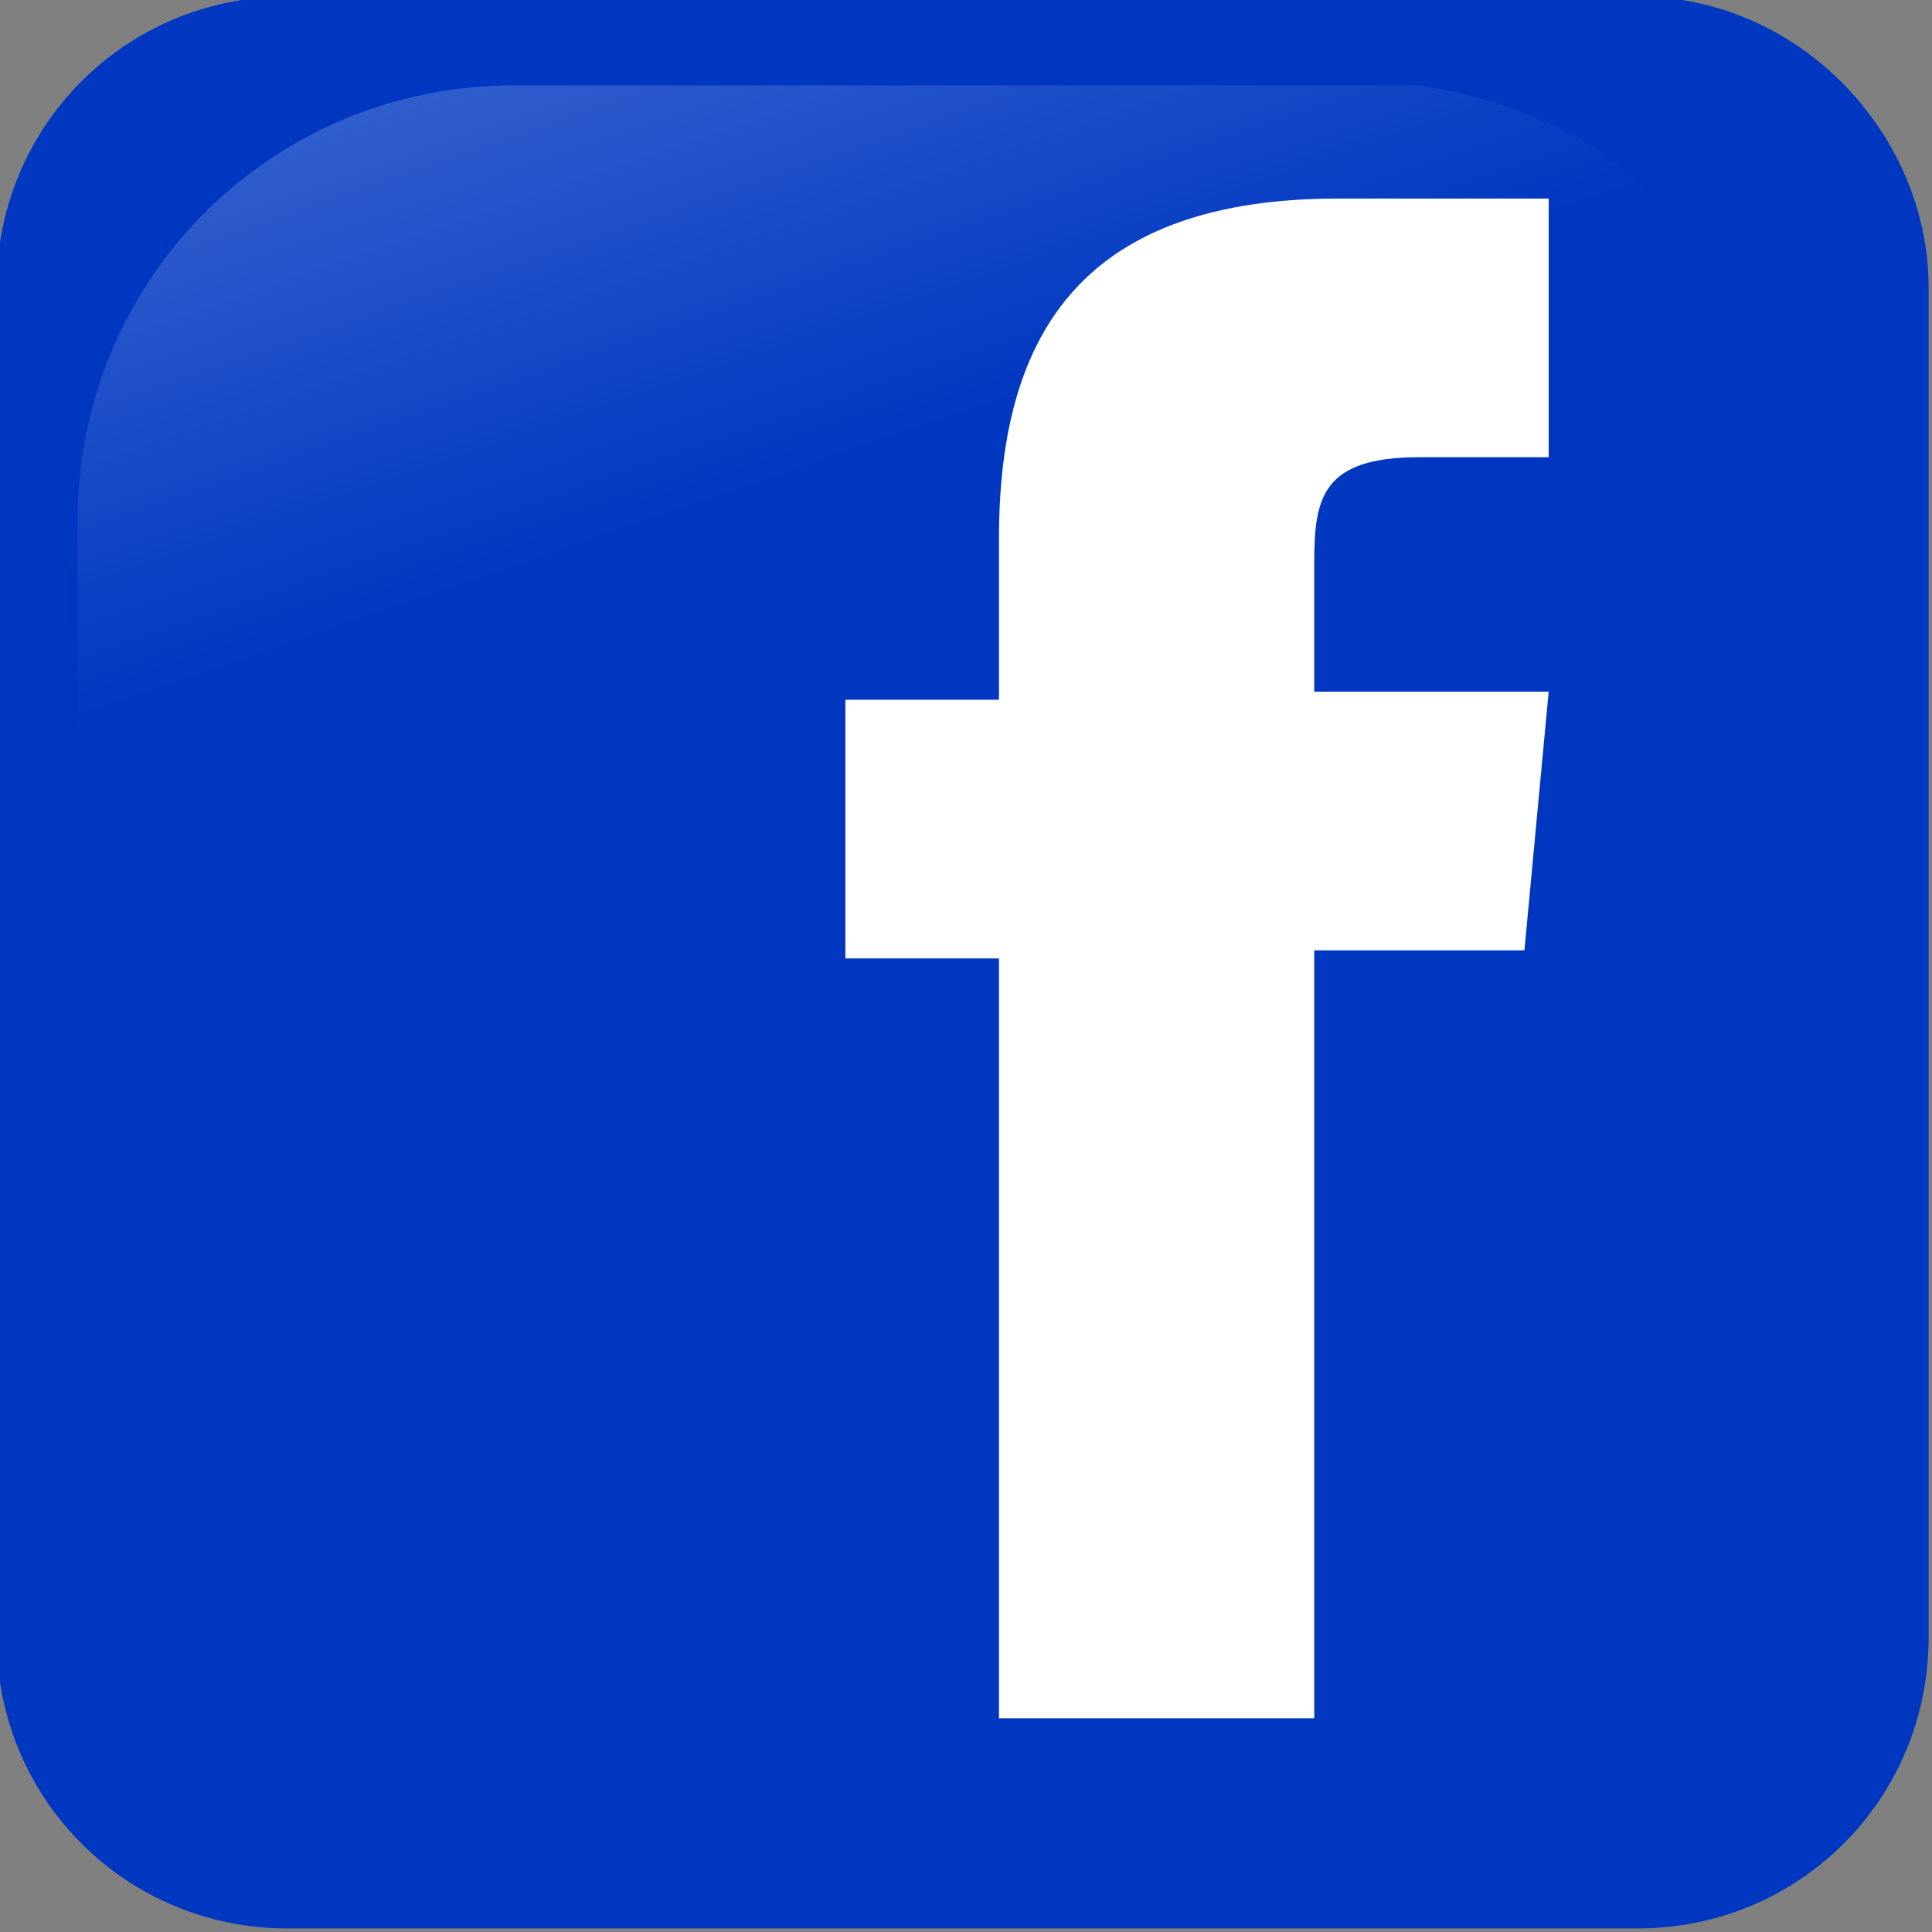 <?xml version="1.0" encoding="utf-8"?>
<!-- Generator: Adobe Illustrator 27.9.2, SVG Export Plug-In . SVG Version: 6.00 Build 0)  -->
<svg version="1.1" id="Calque_1" xmlns="http://www.w3.org/2000/svg" xmlns:xlink="http://www.w3.org/1999/xlink" x="0px" y="0px"
	 viewBox="0 0 23.9 23.9" style="enable-background:new 0 0 23.9 23.9;" xml:space="preserve">
<rect x="0" y="0" width="23.9" height="23.9" fill="#808080" stroke="none"/>
<style type="text/css">
	.st0{fill-rule:evenodd;clip-rule:evenodd;fill:#0037C1;}
	.st1{opacity:0.3;fill-rule:evenodd;clip-rule:evenodd;fill:url(#SVGID_1_);enable-background:new    ;}
	.st2{fill:#FFFFFF;}
</style>
<g transform="translate(-373.642 -318.344)">
	<path class="st0" d="M393.9,318.3h-16.7c-2,0-3.6,1.6-3.6,3.6v16.7c0,2,1.6,3.6,3.6,3.6h16.7c2,0,3.6-1.6,3.6-3.6v-16.7
		C397.5,320,395.9,318.3,393.9,318.3z"/>
	
		<linearGradient id="SVGID_1_" gradientUnits="userSpaceOnUse" x1="-2461.428" y1="-311.604" x2="-2466.664" y2="-326.865" gradientTransform="matrix(-0.592 0 0 -0.592 -1076.097 130.597)">
		<stop  offset="0" style="stop-color:#FFFFFF"/>
		<stop  offset="1" style="stop-color:#FFFFFF;stop-opacity:0"/>
	</linearGradient>
	<path class="st1" d="M391.2,319.4H380c-3,0-5.4,2.4-5.4,5.4v11c0.1,2.3,0.5,0.9,1.2-1.7c0.8-3,3.5-5.7,6.8-7.6
		c2.5-1.5,5.3-2.5,10.3-2.6C395.7,323.8,395.5,320.1,391.2,319.4L391.2,319.4z"/>
	<path class="st2" d="M389.9,339.6h-3.9v-9.4h-1.9V327h1.9V325c0-2.6,1.1-4.2,4.2-4.2h2.6v3.2h-1.6c-1.2,0-1.3,0.5-1.3,1.3l0,1.6
		h2.9l-0.3,3.2h-2.6L389.9,339.6L389.9,339.6z"/>
</g>
</svg>
